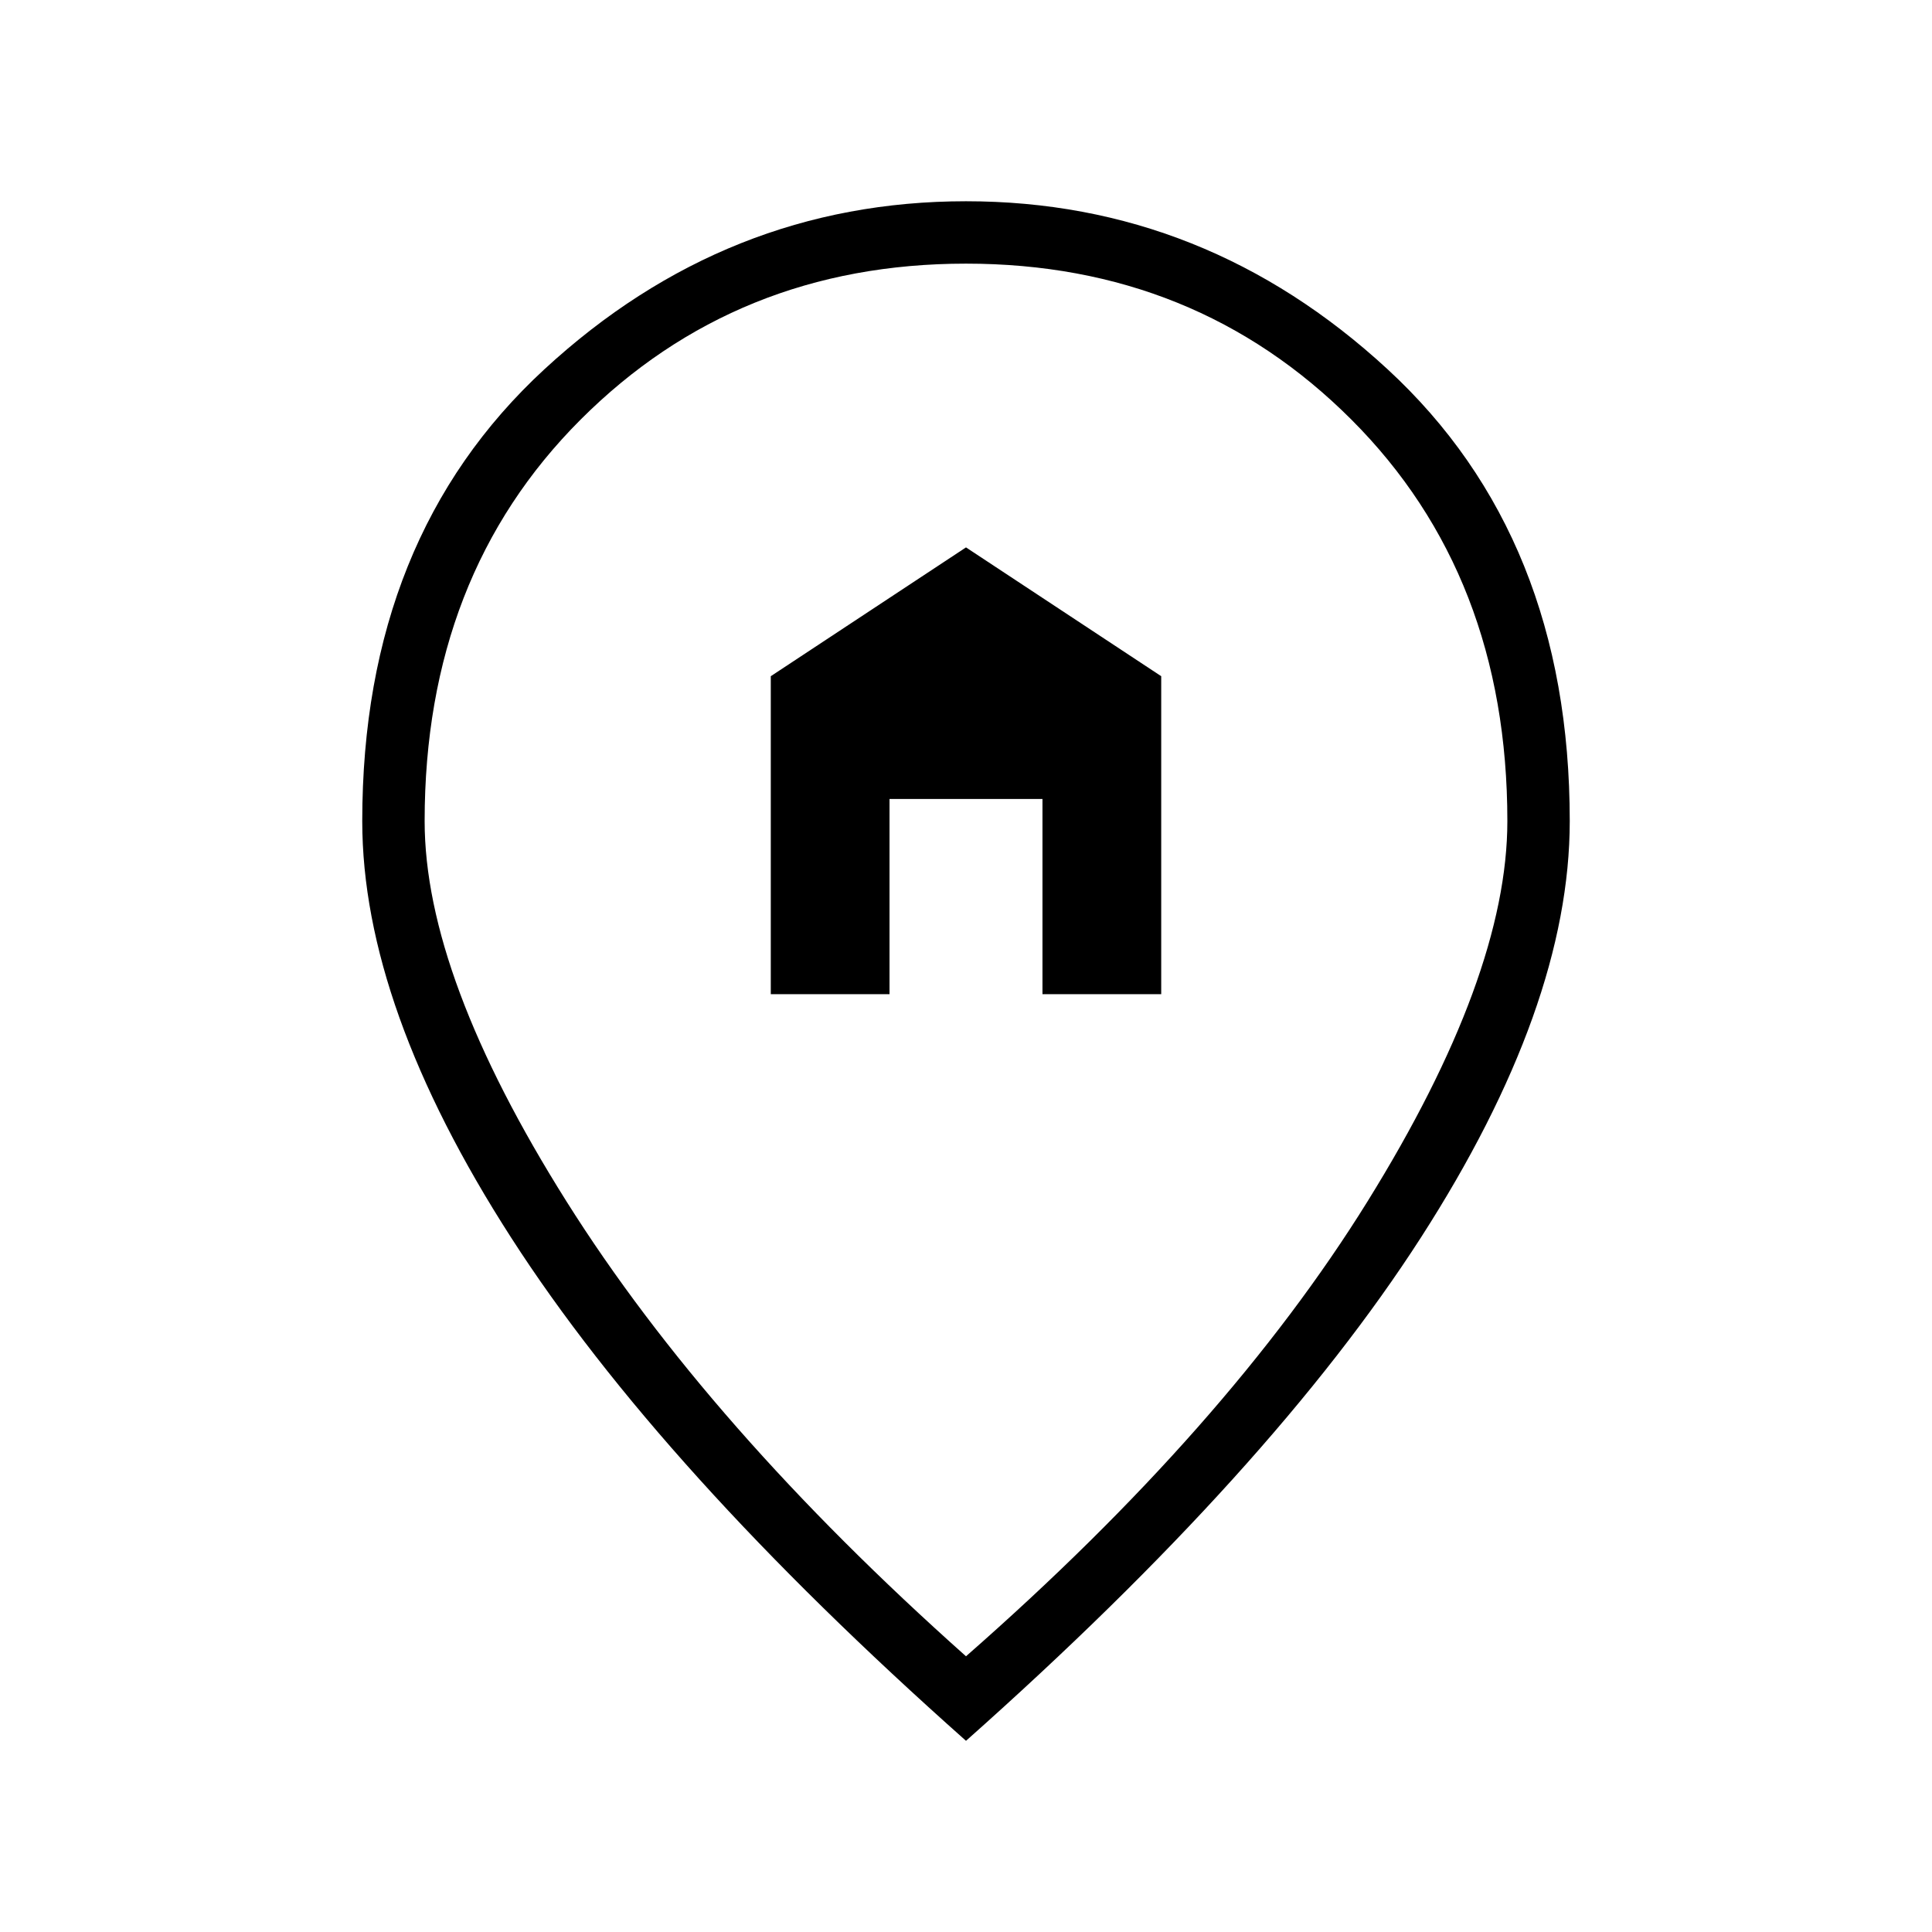 <svg xmlns="http://www.w3.org/2000/svg" height="30" width="30" viewBox="0 0 48 48">
    <path d="M19.15 24.7v-7.9L24 13.6l4.85 3.2v7.9H25.9v-4.85h-3.8v4.85ZM24 41.15q6.5-5.7 9.975-11.3 3.475-5.6 3.475-9.45 0-6.1-3.875-9.975T24 6.55q-5.7 0-9.575 3.875Q10.55 14.3 10.55 20.4q0 3.85 3.525 9.45T24 41.15Zm0 2.1q-7.6-6.75-11.3-12.5Q9 25 9 20.4q0-7.05 4.525-11.225T24 5q5.95 0 10.475 4.175Q39 13.35 39 20.4q0 4.6-3.7 10.35T24 43.25Z"/>
</svg>